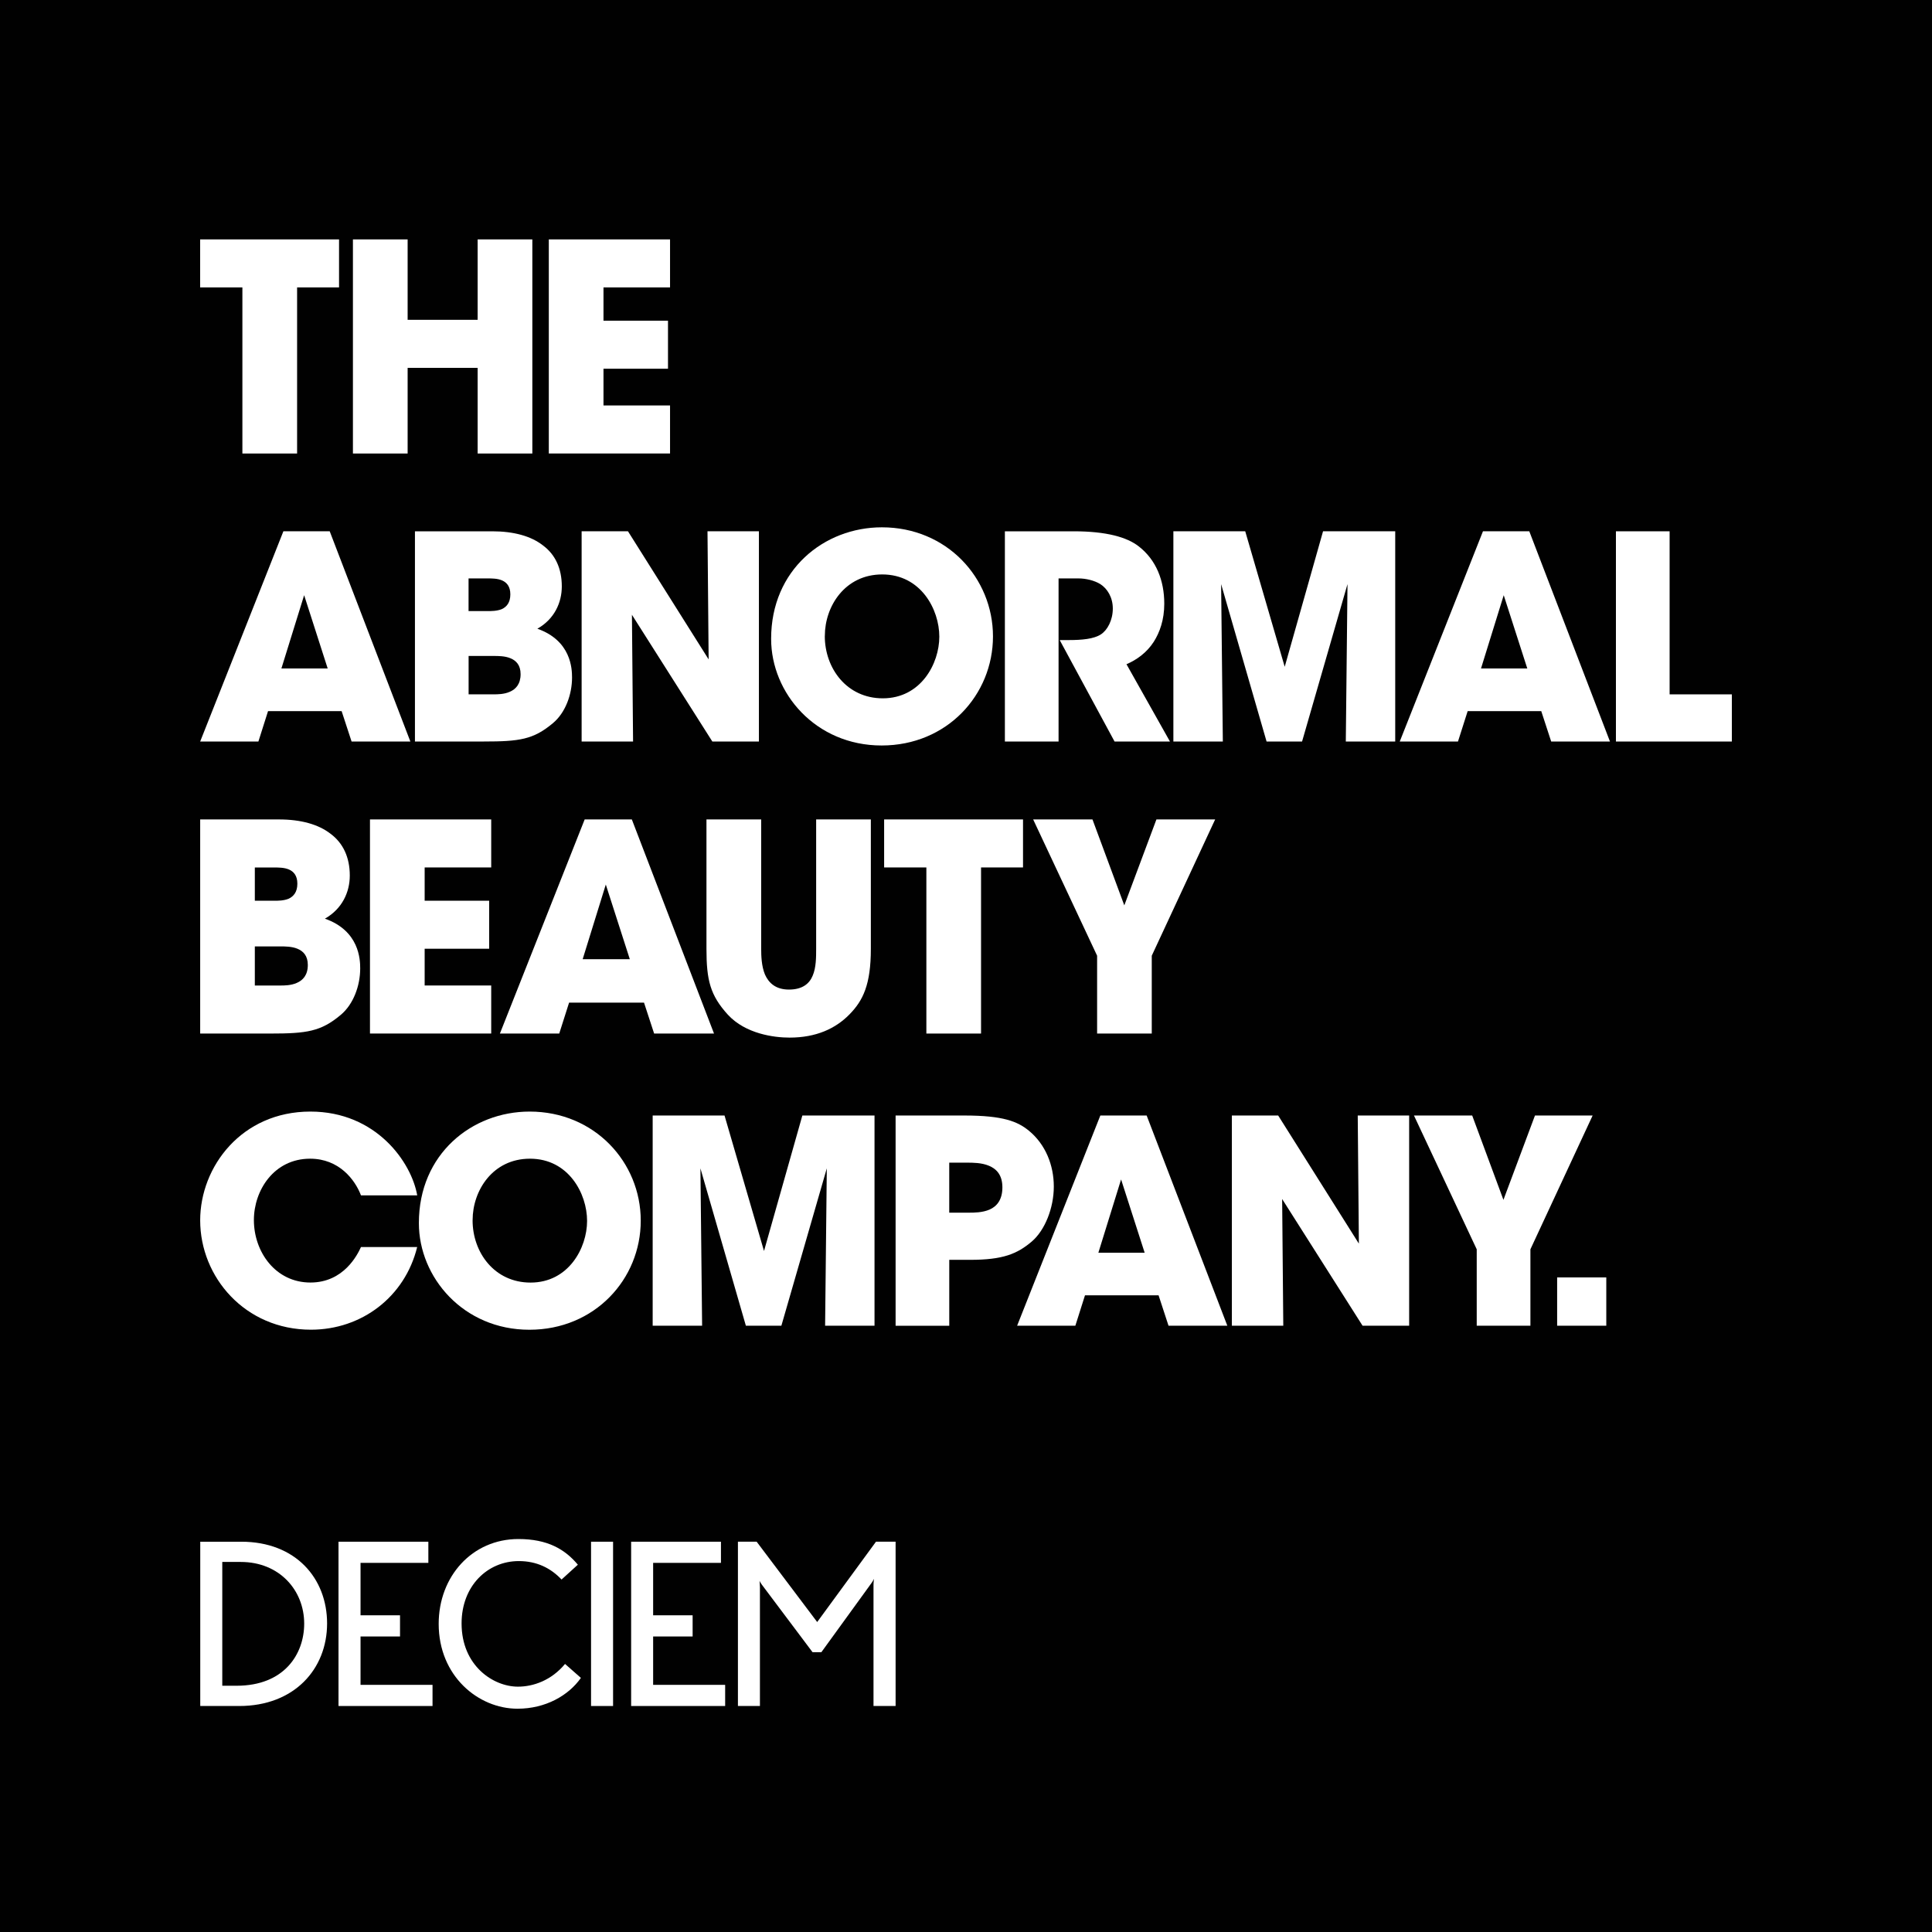 <svg width="80" height="80" viewBox="0 0 80 80" fill="none" xmlns="http://www.w3.org/2000/svg">
<path d="M80 0H0V80H80V0Z" fill="#010101"/>
<path d="M10.037 11.901H8.287V9.913H14.039V11.901H12.302V18.779H10.037V11.901Z" fill="white"/>
<path d="M14.614 18.779V9.913H16.879V13.243H19.778V9.913H22.043V18.779H19.778V15.233H16.879V18.779H14.614Z" fill="white"/>
<path d="M22.725 9.913H27.745V11.901H24.989V13.279H27.66V15.268H24.989V16.789H27.745V18.778H22.725V9.913Z" fill="white"/>
<path d="M10.7 30.704H8.289L11.735 21.998H13.652L16.992 30.704H14.558L14.146 29.446H11.099L10.7 30.704ZM12.594 24.646L11.652 27.681H13.569L12.594 24.646Z" fill="white"/>
<path d="M17.181 22H20.381C21.275 22 21.992 22.199 22.486 22.587C22.993 22.963 23.263 23.54 23.263 24.282C23.263 24.952 22.957 25.635 22.251 26.034C23.651 26.528 23.687 27.692 23.687 28.057C23.687 28.751 23.416 29.516 22.887 29.951C22.087 30.621 21.511 30.704 20.041 30.704H17.182V22H17.181ZM19.404 25.304H20.192C20.345 25.304 20.58 25.304 20.78 25.222C20.98 25.128 21.132 24.951 21.132 24.611C21.132 24.282 20.98 24.117 20.791 24.034C20.602 23.951 20.367 23.951 20.191 23.951H19.402V25.304H19.404ZM19.404 28.751H20.451C20.593 28.751 20.875 28.751 21.11 28.645C21.357 28.539 21.557 28.327 21.557 27.915C21.557 27.538 21.369 27.351 21.134 27.256C20.911 27.162 20.628 27.162 20.451 27.162H19.404V28.751Z" fill="white"/>
<path d="M29.343 27.304L29.296 21.998H31.425V30.704H29.496L26.167 25.457L26.214 30.704H24.084V21.998H26.002L29.343 27.304Z" fill="white"/>
<path d="M31.931 26.445C31.931 23.599 34.119 21.835 36.518 21.835C39.2 21.835 41.117 23.928 41.117 26.352C41.117 28.775 39.211 30.869 36.507 30.869C33.767 30.869 31.931 28.693 31.931 26.458V26.445ZM34.153 26.339C34.153 27.669 35.059 28.916 36.554 28.916C38.13 28.916 38.895 27.48 38.895 26.363C38.895 25.234 38.13 23.786 36.53 23.786C34.989 23.786 34.155 25.104 34.155 26.327V26.339H34.153Z" fill="white"/>
<path d="M41.612 22H44.458C45.822 22 46.669 22.246 47.151 22.623C47.881 23.188 48.21 24.046 48.21 24.999C48.21 25.669 48.021 26.186 47.775 26.575C47.48 27.033 47.058 27.328 46.645 27.504L48.445 30.704H46.151L43.88 26.504H44.245C44.809 26.504 45.292 26.458 45.585 26.269C45.856 26.093 46.079 25.681 46.079 25.198C46.079 24.74 45.856 24.375 45.562 24.187C45.315 24.034 44.962 23.951 44.656 23.951H43.833V30.704H41.61V22H41.612Z" fill="white"/>
<path d="M48.587 30.704V21.998H51.562L53.197 27.61L54.785 21.998H57.773V30.704H55.727L55.797 24.187L53.916 30.704H52.446L50.564 24.187L50.635 30.704H48.587Z" fill="white"/>
<path d="M60.372 30.704H57.961L61.407 21.998H63.324L66.665 30.704H64.231L63.82 29.446H60.773L60.372 30.704ZM62.266 24.646L61.325 27.681H63.242L62.266 24.646Z" fill="white"/>
<path d="M66.912 22H69.135V28.752H71.712V30.705H66.912V22Z" fill="white"/>
<path d="M8.289 33.931H11.548C12.458 33.931 13.189 34.134 13.693 34.529C14.208 34.913 14.484 35.5 14.484 36.255C14.484 36.937 14.172 37.632 13.454 38.04C14.879 38.542 14.915 39.729 14.915 40.101C14.915 40.808 14.639 41.587 14.101 42.031C13.286 42.713 12.698 42.797 11.201 42.797H8.289V33.931ZM10.552 37.298H11.354C11.509 37.298 11.75 37.298 11.953 37.214C12.156 37.118 12.313 36.938 12.313 36.591C12.313 36.256 12.158 36.088 11.965 36.004C11.773 35.921 11.534 35.921 11.354 35.921H10.552V37.298ZM10.552 40.808H11.619C11.763 40.808 12.05 40.808 12.29 40.7C12.542 40.592 12.746 40.376 12.746 39.957C12.746 39.574 12.554 39.382 12.315 39.285C12.087 39.189 11.8 39.189 11.62 39.189H10.552V40.808Z" fill="white"/>
<path d="M15.32 33.931H20.34V35.919H17.584V37.297H20.255V39.285H17.584V40.807H20.34V42.796H15.32V33.931Z" fill="white"/>
<path d="M23.157 42.797H20.7L24.21 33.931H26.163L29.566 42.797H27.086L26.667 41.516H23.565L23.157 42.797ZM25.085 36.627L24.127 39.718H26.079L25.085 36.627Z" fill="white"/>
<path d="M31.519 33.931V39.287C31.519 39.586 31.532 40.005 31.675 40.352C31.83 40.7 32.118 40.976 32.669 40.976C33.232 40.976 33.519 40.725 33.651 40.401C33.795 40.066 33.795 39.634 33.795 39.287V33.931H36.06V39.287C36.06 40.773 35.736 41.432 35.173 42.006C34.597 42.593 33.795 42.965 32.692 42.965C32.045 42.965 30.871 42.809 30.141 42.018C29.41 41.215 29.253 40.593 29.253 39.287V33.931H31.519Z" fill="white"/>
<path d="M38.36 35.919H36.61V33.931H42.361V35.919H40.623V42.797H38.359V35.919H38.36Z" fill="white"/>
<path d="M45.429 39.574L42.781 33.931H45.237L46.555 37.489L47.885 33.931H50.317L47.692 39.574V42.797H45.429V39.574Z" fill="white"/>
<path d="M17.274 51.638C16.768 53.696 14.98 55.06 12.876 55.06C10.147 55.06 8.289 52.884 8.289 50.532C8.289 48.309 10.006 46.028 12.852 46.028C15.582 46.028 17.04 48.133 17.276 49.497H14.947C14.701 48.85 14.041 47.979 12.841 47.979C11.348 47.979 10.513 49.285 10.513 50.52C10.513 51.837 11.407 53.107 12.854 53.107C14.242 53.107 14.807 51.943 14.947 51.638H17.274Z" fill="white"/>
<path d="M17.345 50.638C17.345 47.792 19.533 46.028 21.932 46.028C24.614 46.028 26.532 48.121 26.532 50.545C26.532 52.968 24.625 55.062 21.921 55.062C19.181 55.062 17.345 52.886 17.345 50.651V50.638ZM19.569 50.532C19.569 51.862 20.474 53.109 21.969 53.109C23.545 53.109 24.31 51.673 24.31 50.556C24.31 49.427 23.545 47.979 21.945 47.979C20.404 47.979 19.57 49.296 19.57 50.52V50.532H19.569Z" fill="white"/>
<path d="M27.026 54.895V46.19H30.001L31.636 51.801L33.224 46.19H36.212V54.895H34.166L34.236 48.379L32.355 54.895H30.885L29.003 48.379L29.073 54.895H27.026Z" fill="white"/>
<path d="M39.93 46.191C41.541 46.191 42.141 46.438 42.612 46.827C43.295 47.392 43.636 48.25 43.636 49.133C43.636 50.015 43.271 50.944 42.718 51.414C42.118 51.92 41.53 52.167 40.177 52.167H39.307V54.896H37.085V46.191H39.93ZM39.306 50.214H40.118C40.33 50.214 40.682 50.214 40.977 50.085C41.272 49.956 41.507 49.684 41.507 49.167C41.507 48.65 41.26 48.402 40.954 48.273C40.648 48.143 40.283 48.143 40.036 48.143H39.306V50.214Z" fill="white"/>
<path d="M44.528 54.895H42.117L45.563 46.19H47.48L50.821 54.895H48.386L47.974 53.636H44.927L44.528 54.895ZM46.422 48.838L45.481 51.873H47.398L46.422 48.838Z" fill="white"/>
<path d="M56.268 51.496L56.221 46.19H58.35V54.895H56.421L53.091 49.649L53.138 54.895H51.009V46.19H52.926L56.268 51.496Z" fill="white"/>
<path d="M61.148 51.731L58.549 46.19H60.96L62.254 49.683L63.56 46.19H65.948L63.371 51.731V54.895H61.148V51.731Z" fill="white"/>
<path d="M66.512 54.895H64.478V52.895H66.513V54.895H66.512Z" fill="white"/>
<path d="M9.905 70.642H8.292V63.839H9.988C12.258 63.839 13.544 65.367 13.544 67.223C13.544 69.114 12.184 70.642 9.905 70.642ZM9.969 64.677H9.204V69.803H9.797C11.766 69.803 12.596 68.498 12.596 67.23C12.595 65.843 11.565 64.677 9.969 64.677Z" fill="white"/>
<path d="M14.017 70.642V63.839H17.737V64.715H14.929V66.886H16.564V67.763H14.929V69.766H17.91V70.642H14.017Z" fill="white"/>
<path d="M21.429 70.754C19.806 70.754 18.165 69.403 18.165 67.241C18.165 65.275 19.551 63.728 21.466 63.728C22.67 63.728 23.39 64.147 23.928 64.791L23.253 65.405C22.797 64.921 22.213 64.641 21.483 64.641C20.188 64.641 19.113 65.667 19.113 67.223C19.113 68.975 20.425 69.841 21.447 69.841C22.085 69.841 22.833 69.58 23.397 68.9L24.054 69.478C23.545 70.203 22.596 70.754 21.429 70.754Z" fill="white"/>
<path d="M24.474 70.642V63.839H25.386V70.642H24.474Z" fill="white"/>
<path d="M26.134 70.642V63.839H29.853V64.715H27.045V66.886H28.68V67.763H27.045V69.766H30.027V70.642H26.134Z" fill="white"/>
<path d="M36.17 70.642V65.637C36.17 65.516 36.189 65.376 36.189 65.376C36.189 65.376 36.135 65.488 36.098 65.535L34.011 68.414H33.646L31.54 65.609C31.503 65.562 31.449 65.46 31.449 65.46C31.449 65.46 31.467 65.59 31.467 65.711V70.641H30.556V63.838H31.331L33.838 67.165L36.273 63.838H37.085V70.641H36.17V70.642Z" fill="white"/>
</svg>
